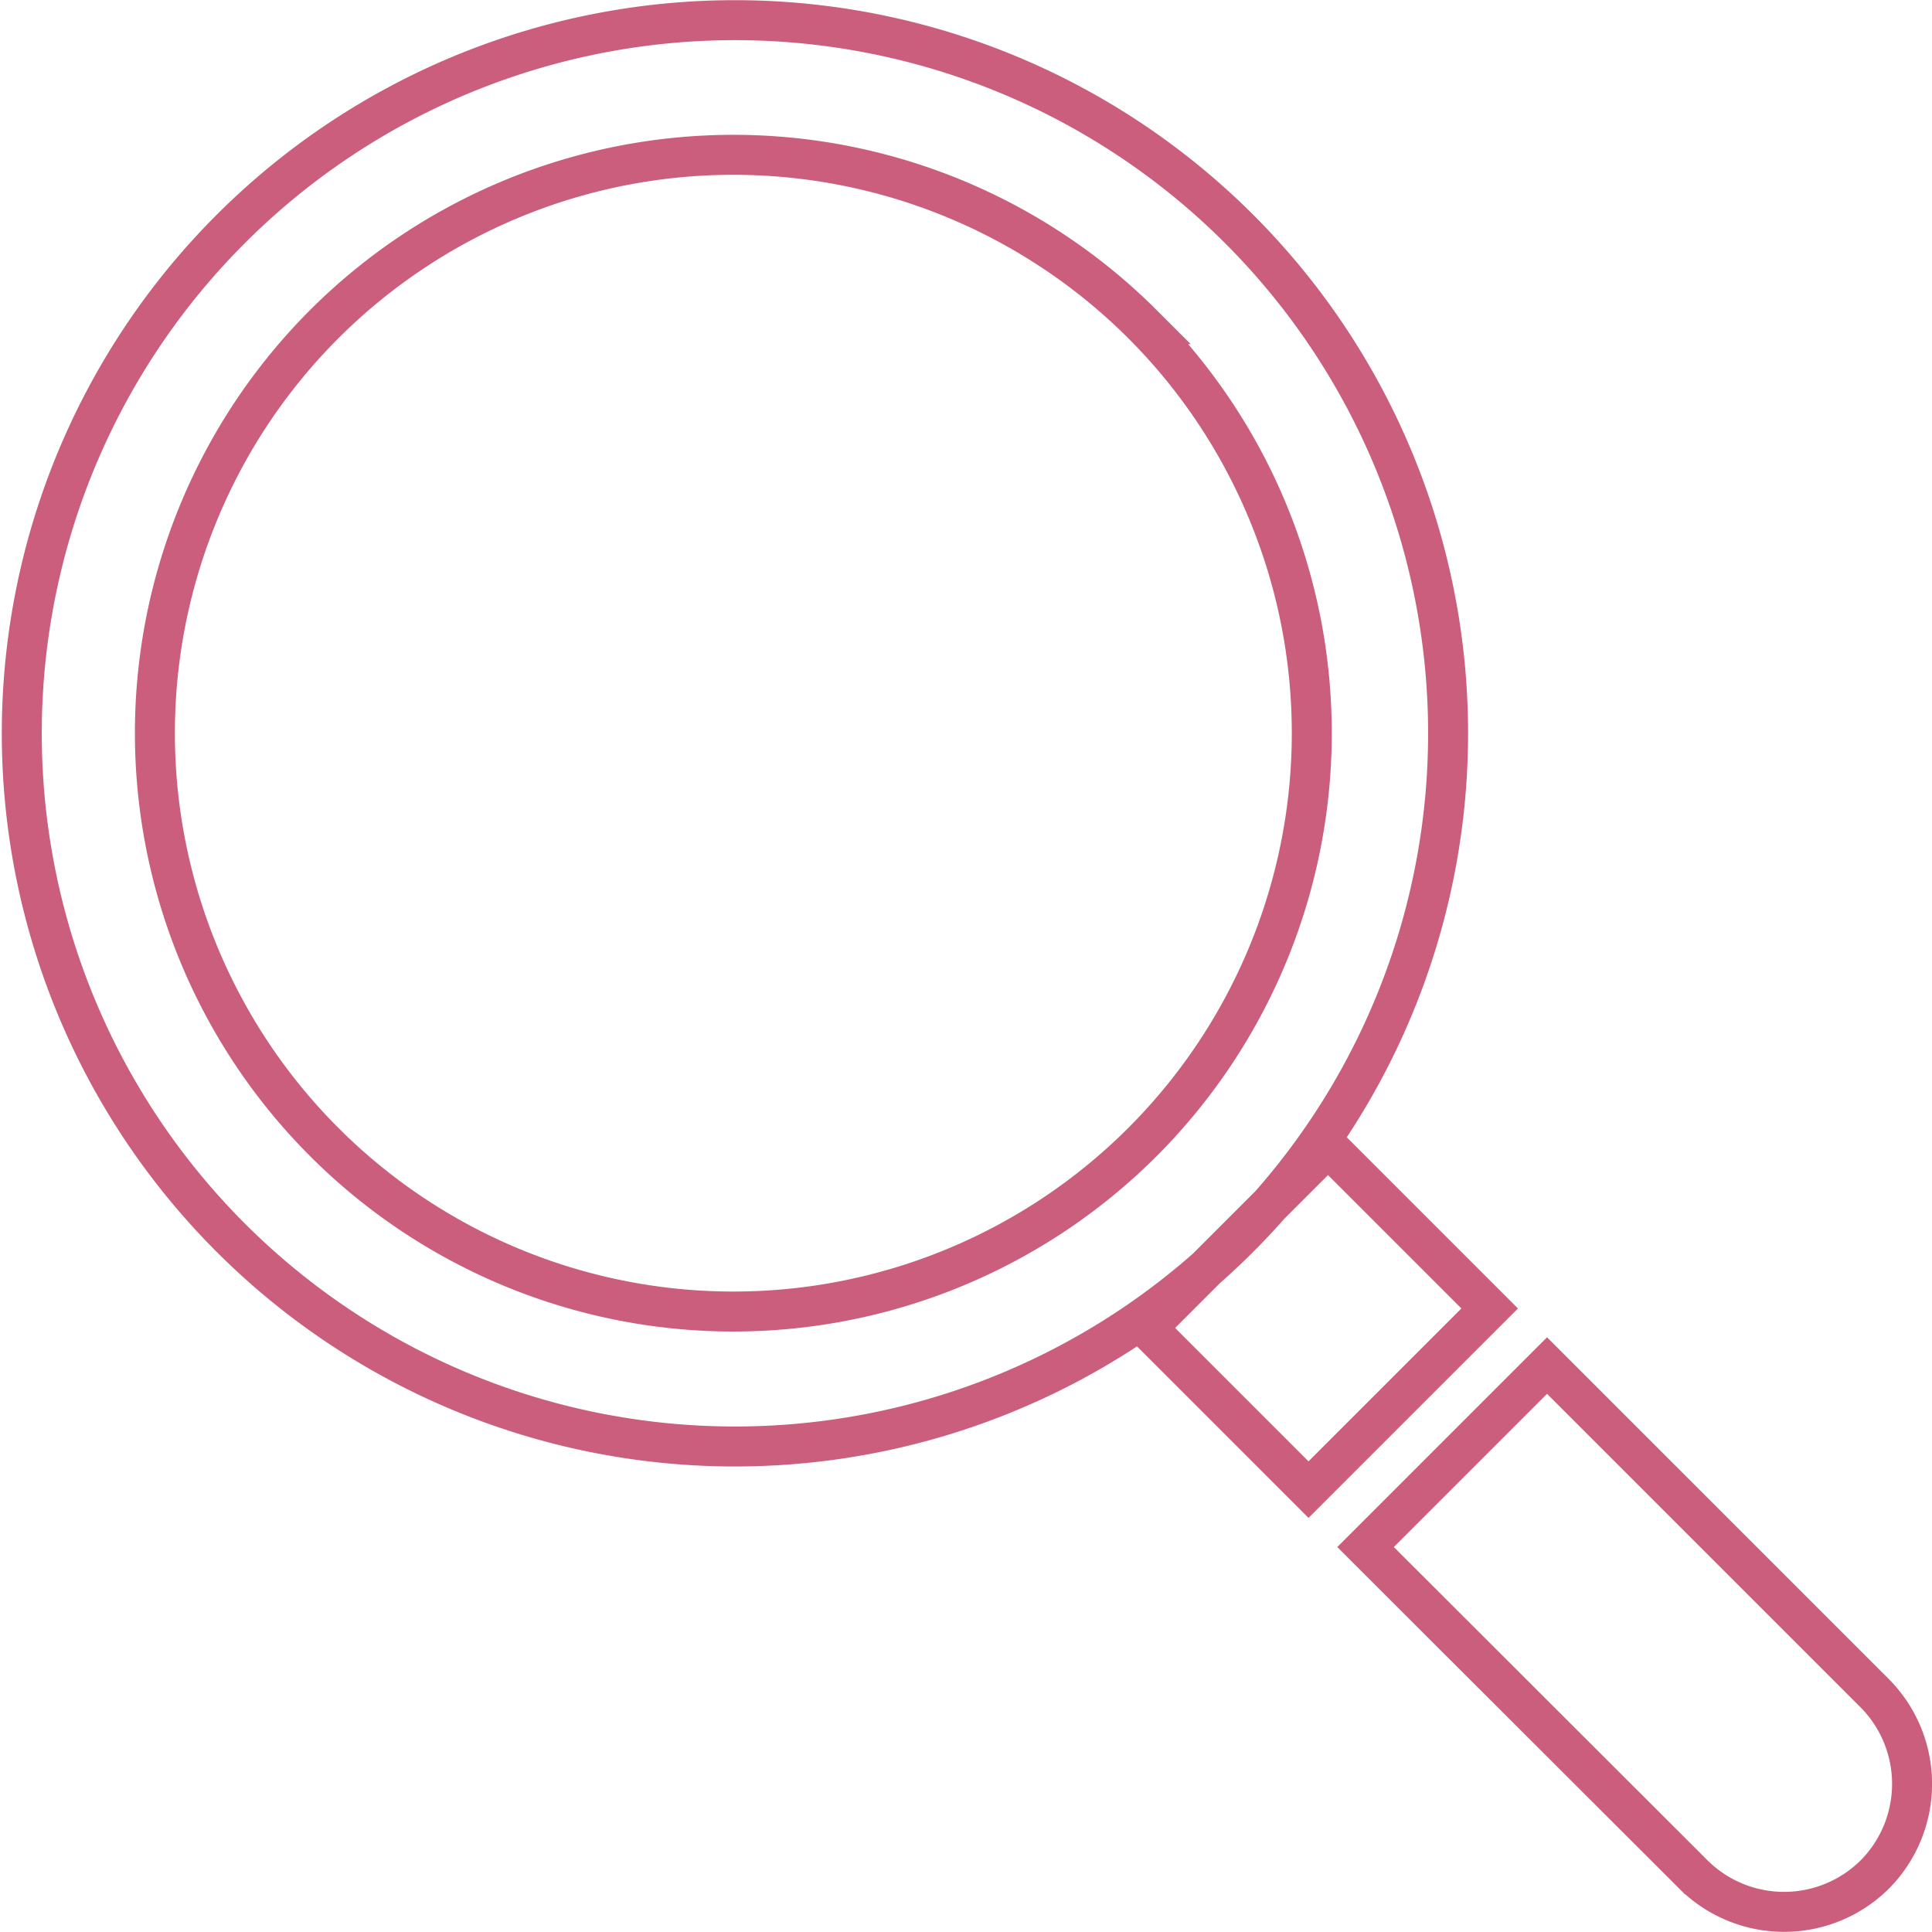 <svg width="48.33" height="48.33" viewBox="0 0 48.33 48.33" xmlns="http://www.w3.org/2000/svg"><path d="m31 5.73a17.84 17.84 0 1 1 -25.23 0 17.84 17.84 0 0 1 25.23 0zm-2.311 27.49 4.532-4.532 4.044 4.044-4.532 4.532zm18.211 9.14-8.2-8.2-4.54 4.54 8.2 8.19a3.22 3.22 0 0 0 4.54 0 3.22 3.22 0 0 0 0-4.53zm-18.32-34.25a14.47 14.47 0 1 1 -20.47 0 14.48 14.48 0 0 1 20.47 0z" fill="none" stroke="#cb5d7d" stroke-miterlimit="10"/></svg>